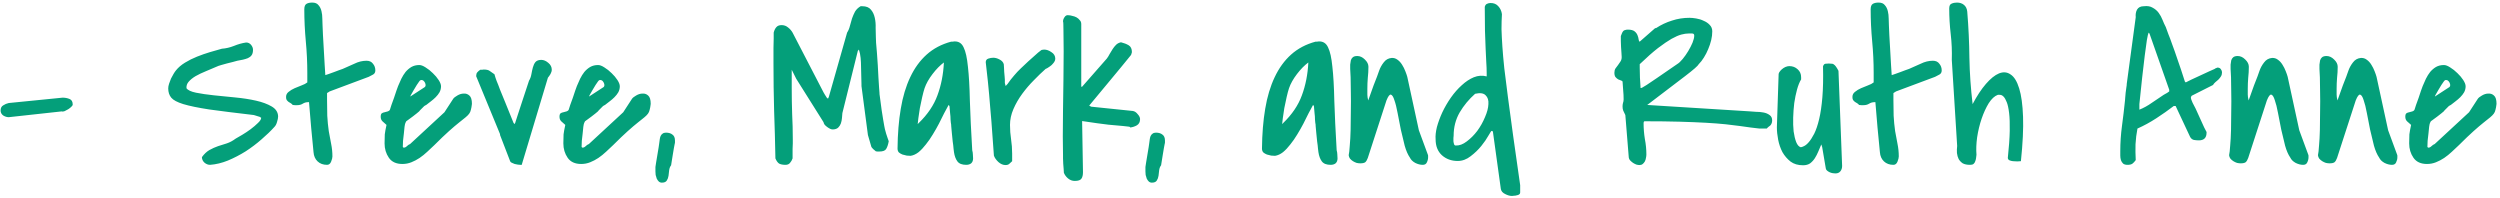 <?xml version="1.0" encoding="UTF-8"?>
<svg xmlns="http://www.w3.org/2000/svg" width="455" height="36" viewBox="0 0 455 36" fill="none">
  <path d="M0.109 20.117C0.109 19.674 0.266 19.362 0.578 19.18C0.891 18.971 1.229 18.828 1.594 18.75L11.398 17.773C11.841 17.773 12.258 17.852 12.648 18.008C13.039 18.164 13.234 18.503 13.234 19.023C13.234 19.154 13.143 19.297 12.961 19.453C12.805 19.609 12.622 19.753 12.414 19.883C12.206 20.013 11.984 20.13 11.75 20.234C11.516 20.312 11.346 20.326 11.242 20.273L1.594 21.328C1.255 21.328 0.917 21.224 0.578 21.016C0.266 20.781 0.109 20.482 0.109 20.117ZM36.75 28.594C37.167 28.021 37.622 27.591 38.117 27.305C38.638 27.018 39.159 26.784 39.68 26.602C40.227 26.419 40.76 26.25 41.281 26.094C41.828 25.912 42.362 25.625 42.883 25.234C43.169 25.078 43.573 24.844 44.094 24.531C44.615 24.219 45.122 23.88 45.617 23.516C46.138 23.125 46.581 22.747 46.945 22.383C47.336 22.018 47.531 21.706 47.531 21.445C47.531 21.419 47.518 21.406 47.492 21.406C47.44 21.406 47.414 21.393 47.414 21.367L47.336 21.289C47.206 21.237 46.997 21.172 46.711 21.094C46.425 21.016 46.255 20.963 46.203 20.938C42.844 20.547 40.135 20.208 38.078 19.922C36.047 19.609 34.471 19.284 33.352 18.945C32.258 18.607 31.529 18.216 31.164 17.773C30.799 17.331 30.617 16.771 30.617 16.094C30.617 15.833 30.669 15.547 30.773 15.234C30.878 14.922 30.995 14.609 31.125 14.297C31.281 13.984 31.438 13.698 31.594 13.438C31.75 13.177 31.893 12.969 32.023 12.812C32.44 12.292 32.987 11.823 33.664 11.406C34.341 10.99 35.07 10.625 35.852 10.312C36.633 10 37.414 9.727 38.195 9.492C39.003 9.258 39.732 9.049 40.383 8.867C41.112 8.815 41.841 8.646 42.57 8.359C43.325 8.047 44.068 7.839 44.797 7.734C45.161 7.734 45.461 7.878 45.695 8.164C45.93 8.451 46.047 8.75 46.047 9.062C46.047 9.505 45.956 9.844 45.773 10.078C45.617 10.287 45.396 10.456 45.109 10.586C44.849 10.69 44.55 10.781 44.211 10.859C43.872 10.912 43.534 10.977 43.195 11.055C42.987 11.107 42.7 11.185 42.336 11.289C41.971 11.367 41.607 11.458 41.242 11.562C40.878 11.667 40.552 11.758 40.266 11.836C39.979 11.914 39.81 11.966 39.758 11.992C38.95 12.331 38.182 12.656 37.453 12.969C36.75 13.255 36.125 13.555 35.578 13.867C35.057 14.18 34.641 14.518 34.328 14.883C34.042 15.221 33.911 15.599 33.938 16.016V16.055C34.198 16.419 34.784 16.693 35.695 16.875C36.607 17.057 37.675 17.213 38.898 17.344C40.148 17.474 41.45 17.604 42.805 17.734C44.185 17.865 45.448 18.06 46.594 18.32C47.74 18.581 48.69 18.932 49.445 19.375C50.2 19.818 50.591 20.417 50.617 21.172C50.617 21.458 50.552 21.797 50.422 22.188C50.318 22.578 50.161 22.878 49.953 23.086C49.302 23.815 48.521 24.57 47.609 25.352C46.724 26.133 45.76 26.862 44.719 27.539C43.677 28.19 42.596 28.75 41.477 29.219C40.383 29.662 39.302 29.922 38.234 30C37.87 30 37.531 29.87 37.219 29.609C36.906 29.323 36.75 28.984 36.75 28.594ZM56.086 18.594C55.721 18.594 55.396 18.685 55.109 18.867C54.823 19.049 54.484 19.141 54.094 19.141C54.042 19.141 53.898 19.141 53.664 19.141C53.456 19.115 53.325 19.102 53.273 19.102C53.169 18.971 53.052 18.867 52.922 18.789C52.792 18.711 52.661 18.633 52.531 18.555C52.401 18.451 52.284 18.333 52.18 18.203C52.102 18.073 52.062 17.891 52.062 17.656C52.062 17.266 52.219 16.953 52.531 16.719C52.844 16.458 53.208 16.237 53.625 16.055C54.042 15.872 54.458 15.703 54.875 15.547C55.318 15.391 55.669 15.208 55.93 15V13.281C55.93 11.354 55.839 9.427 55.656 7.5C55.474 5.547 55.383 3.62 55.383 1.719C55.383 1.198 55.513 0.859 55.773 0.703C56.034 0.547 56.385 0.469 56.828 0.469C57.349 0.469 57.727 0.625 57.961 0.938C58.221 1.224 58.404 1.589 58.508 2.031C58.612 2.448 58.664 2.904 58.664 3.398C58.664 3.867 58.677 4.271 58.703 4.609C58.703 4.948 58.729 5.547 58.781 6.406C58.833 7.266 58.885 8.177 58.938 9.141C58.99 10.104 59.042 11.016 59.094 11.875C59.146 12.734 59.185 13.333 59.211 13.672C59.315 13.646 59.51 13.581 59.797 13.477C60.109 13.346 60.435 13.229 60.773 13.125C61.112 12.995 61.425 12.878 61.711 12.773C62.023 12.669 62.245 12.591 62.375 12.539C63.052 12.253 63.755 11.94 64.484 11.602C65.213 11.237 65.956 11.055 66.711 11.055C67.232 11.055 67.622 11.237 67.883 11.602C68.169 11.94 68.312 12.344 68.312 12.812C68.312 13.151 68.182 13.398 67.922 13.555C67.662 13.711 67.388 13.854 67.102 13.984L59.992 16.641C59.914 16.693 59.836 16.745 59.758 16.797C59.68 16.823 59.602 16.875 59.523 16.953V18.203C59.523 19.115 59.536 20.065 59.562 21.055C59.615 22.018 59.706 22.956 59.836 23.867C59.966 24.648 60.109 25.417 60.266 26.172C60.422 26.927 60.5 27.695 60.5 28.477C60.5 28.711 60.422 29.023 60.266 29.414C60.109 29.805 59.862 30 59.523 30C58.82 30 58.247 29.792 57.805 29.375C57.362 28.958 57.115 28.398 57.062 27.695C56.932 26.341 56.789 24.857 56.633 23.242C56.503 21.628 56.372 20.078 56.242 18.594H56.086ZM85.891 18.906C85.838 19.375 85.773 19.74 85.695 20C85.643 20.26 85.539 20.495 85.383 20.703C85.227 20.912 85.005 21.133 84.719 21.367C84.432 21.576 84.042 21.888 83.547 22.305C83.052 22.695 82.44 23.216 81.711 23.867C80.982 24.518 80.096 25.365 79.055 26.406C78.638 26.797 78.208 27.201 77.766 27.617C77.323 28.034 76.854 28.412 76.359 28.75C75.891 29.062 75.396 29.323 74.875 29.531C74.354 29.74 73.807 29.844 73.234 29.844C72.115 29.844 71.294 29.466 70.773 28.711C70.253 27.956 69.992 27.083 69.992 26.094C69.992 25.443 70.005 24.896 70.031 24.453C70.083 24.01 70.188 23.438 70.344 22.734C70.057 22.474 69.81 22.253 69.602 22.07C69.393 21.862 69.289 21.588 69.289 21.25C69.289 20.938 69.354 20.729 69.484 20.625C69.641 20.521 69.81 20.456 69.992 20.43C70.201 20.378 70.396 20.326 70.578 20.273C70.76 20.221 70.891 20.117 70.969 19.961C71.021 19.805 71.112 19.518 71.242 19.102C71.398 18.685 71.555 18.255 71.711 17.812C71.867 17.344 72.01 16.914 72.141 16.523C72.297 16.107 72.401 15.82 72.453 15.664C72.635 15.221 72.831 14.779 73.039 14.336C73.273 13.867 73.534 13.45 73.82 13.086C74.133 12.721 74.484 12.422 74.875 12.188C75.292 11.953 75.773 11.836 76.32 11.836C76.633 11.836 77.01 11.979 77.453 12.266C77.922 12.552 78.365 12.904 78.781 13.32C79.198 13.711 79.549 14.128 79.836 14.57C80.122 15.013 80.266 15.391 80.266 15.703C80.266 16.094 80.174 16.458 79.992 16.797C79.81 17.109 79.576 17.409 79.289 17.695C79.029 17.956 78.742 18.203 78.43 18.438C78.117 18.672 77.831 18.893 77.57 19.102C77.544 19.102 77.492 19.128 77.414 19.18C77.336 19.232 77.271 19.271 77.219 19.297C77.193 19.323 77.128 19.388 77.023 19.492C76.945 19.57 76.854 19.662 76.75 19.766C76.646 19.87 76.542 19.974 76.438 20.078C76.359 20.182 76.307 20.247 76.281 20.273C76.203 20.352 76.047 20.482 75.812 20.664C75.604 20.82 75.37 21.003 75.109 21.211C74.849 21.393 74.602 21.576 74.367 21.758C74.159 21.914 74.016 22.018 73.938 22.07L73.781 22.383C73.729 22.487 73.677 22.721 73.625 23.086C73.599 23.424 73.56 23.815 73.508 24.258C73.456 24.701 73.404 25.156 73.352 25.625C73.326 26.068 73.312 26.432 73.312 26.719C73.312 26.745 73.326 26.771 73.352 26.797C73.404 26.849 73.443 26.875 73.469 26.875C73.677 26.875 73.872 26.784 74.055 26.602C74.237 26.419 74.432 26.289 74.641 26.211L80.891 20.43L82.492 17.969C82.622 17.787 82.87 17.591 83.234 17.383C83.625 17.148 84.016 17.031 84.406 17.031C84.797 17.005 85.135 17.122 85.422 17.383C85.734 17.643 85.891 18.151 85.891 18.906ZM77.297 15.859C77.427 15.755 77.479 15.599 77.453 15.391C77.427 15.182 77.349 15 77.219 14.844C77.115 14.688 76.971 14.596 76.789 14.57C76.607 14.518 76.438 14.609 76.281 14.844C76.203 14.948 76.06 15.156 75.852 15.469C75.669 15.781 75.474 16.107 75.266 16.445C75.083 16.758 74.927 17.031 74.797 17.266C74.667 17.5 74.641 17.591 74.719 17.539L77.297 15.859ZM91.008 24.414L86.711 13.984C86.685 13.958 86.672 13.932 86.672 13.906V13.75C86.672 13.516 86.737 13.32 86.867 13.164C87.023 12.982 87.206 12.825 87.414 12.695C87.466 12.695 87.57 12.695 87.727 12.695C87.883 12.669 87.987 12.656 88.039 12.656C88.534 12.656 88.885 12.734 89.094 12.891C89.328 13.047 89.628 13.255 89.992 13.516C90.096 13.906 90.227 14.31 90.383 14.727C90.565 15.143 90.773 15.677 91.008 16.328C91.268 16.953 91.594 17.747 91.984 18.711C92.375 19.674 92.87 20.898 93.469 22.383L93.664 22.578C93.742 22.448 93.807 22.279 93.859 22.07C93.938 21.862 94.055 21.497 94.211 20.977C94.393 20.456 94.641 19.701 94.953 18.711C95.266 17.721 95.708 16.38 96.281 14.688C96.49 14.349 96.633 13.958 96.711 13.516C96.789 13.073 96.88 12.656 96.984 12.266C97.088 11.875 97.245 11.55 97.453 11.289C97.688 11.029 98.039 10.898 98.508 10.898C98.951 10.898 99.38 11.081 99.797 11.445C100.214 11.784 100.422 12.2 100.422 12.695C100.422 12.93 100.344 13.19 100.188 13.477C100.031 13.737 99.875 13.958 99.719 14.141L94.953 30H94.719C94.615 30 94.458 29.987 94.25 29.961C94.068 29.935 93.872 29.896 93.664 29.844C93.456 29.766 93.273 29.688 93.117 29.609C92.961 29.531 92.87 29.44 92.844 29.336L91.008 24.57V24.414ZM118.43 18.906C118.378 19.375 118.312 19.74 118.234 20C118.182 20.26 118.078 20.495 117.922 20.703C117.766 20.912 117.544 21.133 117.258 21.367C116.971 21.576 116.581 21.888 116.086 22.305C115.591 22.695 114.979 23.216 114.25 23.867C113.521 24.518 112.635 25.365 111.594 26.406C111.177 26.797 110.747 27.201 110.305 27.617C109.862 28.034 109.393 28.412 108.898 28.75C108.43 29.062 107.935 29.323 107.414 29.531C106.893 29.74 106.346 29.844 105.773 29.844C104.654 29.844 103.833 29.466 103.312 28.711C102.792 27.956 102.531 27.083 102.531 26.094C102.531 25.443 102.544 24.896 102.57 24.453C102.622 24.01 102.727 23.438 102.883 22.734C102.596 22.474 102.349 22.253 102.141 22.07C101.932 21.862 101.828 21.588 101.828 21.25C101.828 20.938 101.893 20.729 102.023 20.625C102.18 20.521 102.349 20.456 102.531 20.43C102.74 20.378 102.935 20.326 103.117 20.273C103.299 20.221 103.43 20.117 103.508 19.961C103.56 19.805 103.651 19.518 103.781 19.102C103.938 18.685 104.094 18.255 104.25 17.812C104.406 17.344 104.549 16.914 104.68 16.523C104.836 16.107 104.94 15.82 104.992 15.664C105.174 15.221 105.37 14.779 105.578 14.336C105.812 13.867 106.073 13.45 106.359 13.086C106.672 12.721 107.023 12.422 107.414 12.188C107.831 11.953 108.312 11.836 108.859 11.836C109.172 11.836 109.549 11.979 109.992 12.266C110.461 12.552 110.904 12.904 111.32 13.32C111.737 13.711 112.089 14.128 112.375 14.57C112.661 15.013 112.805 15.391 112.805 15.703C112.805 16.094 112.714 16.458 112.531 16.797C112.349 17.109 112.115 17.409 111.828 17.695C111.568 17.956 111.281 18.203 110.969 18.438C110.656 18.672 110.37 18.893 110.109 19.102C110.083 19.102 110.031 19.128 109.953 19.18C109.875 19.232 109.81 19.271 109.758 19.297C109.732 19.323 109.667 19.388 109.562 19.492C109.484 19.57 109.393 19.662 109.289 19.766C109.185 19.87 109.081 19.974 108.977 20.078C108.898 20.182 108.846 20.247 108.82 20.273C108.742 20.352 108.586 20.482 108.352 20.664C108.143 20.82 107.909 21.003 107.648 21.211C107.388 21.393 107.141 21.576 106.906 21.758C106.698 21.914 106.555 22.018 106.477 22.07L106.32 22.383C106.268 22.487 106.216 22.721 106.164 23.086C106.138 23.424 106.099 23.815 106.047 24.258C105.995 24.701 105.943 25.156 105.891 25.625C105.865 26.068 105.852 26.432 105.852 26.719C105.852 26.745 105.865 26.771 105.891 26.797C105.943 26.849 105.982 26.875 106.008 26.875C106.216 26.875 106.411 26.784 106.594 26.602C106.776 26.419 106.971 26.289 107.18 26.211L113.43 20.43L115.031 17.969C115.161 17.787 115.409 17.591 115.773 17.383C116.164 17.148 116.555 17.031 116.945 17.031C117.336 17.005 117.674 17.122 117.961 17.383C118.273 17.643 118.43 18.151 118.43 18.906ZM109.836 15.859C109.966 15.755 110.018 15.599 109.992 15.391C109.966 15.182 109.888 15 109.758 14.844C109.654 14.688 109.51 14.596 109.328 14.57C109.146 14.518 108.977 14.609 108.82 14.844C108.742 14.948 108.599 15.156 108.391 15.469C108.208 15.781 108.013 16.107 107.805 16.445C107.622 16.758 107.466 17.031 107.336 17.266C107.206 17.5 107.18 17.591 107.258 17.539L109.836 15.859ZM119.289 30.391C119.315 30.287 119.354 30.026 119.406 29.609C119.484 29.167 119.562 28.698 119.641 28.203C119.719 27.682 119.797 27.213 119.875 26.797C119.953 26.354 119.992 26.081 119.992 25.977C120.018 25.794 120.044 25.599 120.07 25.391C120.096 25.156 120.148 24.948 120.227 24.766C120.305 24.583 120.422 24.44 120.578 24.336C120.734 24.206 120.943 24.141 121.203 24.141C121.698 24.141 122.089 24.258 122.375 24.492C122.688 24.701 122.844 25.065 122.844 25.586C122.844 25.664 122.844 25.768 122.844 25.898C122.844 26.029 122.831 26.107 122.805 26.133C122.779 26.289 122.727 26.562 122.648 26.953C122.596 27.318 122.531 27.708 122.453 28.125C122.375 28.542 122.31 28.945 122.258 29.336C122.206 29.701 122.167 29.948 122.141 30.078C121.958 30.312 121.841 30.612 121.789 30.977C121.763 31.341 121.724 31.68 121.672 31.992C121.62 32.331 121.516 32.617 121.359 32.852C121.203 33.112 120.904 33.242 120.461 33.242C120.227 33.242 120.031 33.164 119.875 33.008C119.745 32.878 119.628 32.708 119.523 32.5C119.445 32.292 119.38 32.07 119.328 31.836C119.302 31.602 119.289 31.393 119.289 31.211V30.391ZM141.125 28.828C141.073 25.938 140.995 23.06 140.891 20.195C140.812 17.305 140.773 14.414 140.773 11.523C140.773 11.315 140.773 10.95 140.773 10.43C140.773 9.883 140.773 9.31 140.773 8.711C140.799 8.112 140.812 7.552 140.812 7.031C140.812 6.51 140.812 6.146 140.812 5.938C140.917 5.521 141.073 5.195 141.281 4.961C141.49 4.701 141.815 4.57 142.258 4.57C142.701 4.57 143.091 4.714 143.43 5C143.768 5.26 144.042 5.573 144.25 5.938L149.875 16.797C149.901 16.849 149.992 17.005 150.148 17.266C150.305 17.526 150.422 17.708 150.5 17.812C150.526 17.838 150.565 17.865 150.617 17.891C150.669 17.917 150.695 17.943 150.695 17.969L150.852 17.617L154.172 5.938C154.406 5.573 154.576 5.169 154.68 4.727C154.81 4.258 154.94 3.802 155.07 3.359C155.227 2.917 155.409 2.5 155.617 2.109C155.852 1.719 156.19 1.393 156.633 1.133H156.945C157.648 1.133 158.169 1.341 158.508 1.758C158.846 2.148 159.081 2.643 159.211 3.242C159.341 3.815 159.393 4.427 159.367 5.078C159.367 5.703 159.38 6.25 159.406 6.719C159.406 6.901 159.419 7.253 159.445 7.773C159.497 8.294 159.549 8.906 159.602 9.609C159.654 10.312 159.706 11.068 159.758 11.875C159.81 12.656 159.849 13.398 159.875 14.102C159.927 14.805 159.966 15.417 159.992 15.938C160.044 16.458 160.07 16.797 160.07 16.953V17.109C160.096 17.344 160.148 17.734 160.227 18.281C160.305 18.828 160.383 19.414 160.461 20.039C160.565 20.638 160.656 21.211 160.734 21.758C160.812 22.305 160.878 22.682 160.93 22.891C160.956 23.021 160.995 23.216 161.047 23.477C161.125 23.737 161.203 24.023 161.281 24.336C161.385 24.622 161.477 24.896 161.555 25.156C161.633 25.417 161.698 25.599 161.75 25.703C161.646 26.302 161.49 26.771 161.281 27.109C161.099 27.422 160.682 27.578 160.031 27.578C159.953 27.578 159.836 27.578 159.68 27.578C159.523 27.552 159.432 27.539 159.406 27.539C159.328 27.487 159.172 27.357 158.938 27.148C158.729 26.94 158.612 26.797 158.586 26.719L157.961 24.57L156.789 15.664V15.312C156.763 14.844 156.75 14.349 156.75 13.828C156.75 13.281 156.737 12.734 156.711 12.188C156.711 11.641 156.685 11.094 156.633 10.547C156.581 10 156.477 9.492 156.32 9.023L156.125 9.258L153.312 20.586C153.286 20.872 153.26 21.185 153.234 21.523C153.208 21.836 153.143 22.148 153.039 22.461C152.935 22.747 152.779 22.995 152.57 23.203C152.362 23.412 152.062 23.529 151.672 23.555C151.516 23.581 151.346 23.555 151.164 23.477C150.982 23.398 150.799 23.294 150.617 23.164C150.435 23.034 150.266 22.891 150.109 22.734C149.979 22.552 149.901 22.383 149.875 22.227L144.914 14.336L144.094 12.695V16.055C144.094 17.643 144.12 19.206 144.172 20.742C144.25 22.253 144.289 23.802 144.289 25.391C144.289 25.521 144.289 25.755 144.289 26.094C144.289 26.406 144.276 26.745 144.25 27.109C144.25 27.474 144.25 27.826 144.25 28.164C144.25 28.477 144.25 28.698 144.25 28.828C144.146 29.141 143.99 29.414 143.781 29.648C143.599 29.883 143.326 30 142.961 30C142.466 30 142.076 29.922 141.789 29.766C141.529 29.583 141.307 29.271 141.125 28.828ZM172.648 19.102C172.414 19.518 172.141 20.026 171.828 20.625C171.542 21.198 171.229 21.823 170.891 22.5C170.552 23.151 170.174 23.815 169.758 24.492C169.367 25.143 168.951 25.742 168.508 26.289C168.091 26.836 167.648 27.305 167.18 27.695C166.711 28.06 166.229 28.281 165.734 28.359C165.526 28.359 165.292 28.346 165.031 28.32C164.771 28.268 164.51 28.203 164.25 28.125C163.99 28.021 163.768 27.891 163.586 27.734C163.43 27.552 163.352 27.318 163.352 27.031C163.378 24.375 163.573 21.966 163.938 19.805C164.302 17.617 164.875 15.703 165.656 14.062C166.438 12.396 167.44 11.016 168.664 9.922C169.888 8.828 171.372 8.047 173.117 7.578C173.169 7.578 173.26 7.578 173.391 7.578C173.547 7.552 173.651 7.539 173.703 7.539C174.484 7.513 175.044 7.878 175.383 8.633C175.747 9.362 176.008 10.534 176.164 12.148C176.346 13.737 176.464 15.794 176.516 18.32C176.594 20.82 176.737 23.828 176.945 27.344C177.023 27.63 177.062 27.878 177.062 28.086C177.089 28.294 177.102 28.542 177.102 28.828C177.102 29.219 176.984 29.518 176.75 29.727C176.516 29.909 176.216 30 175.852 30C175.096 30 174.562 29.792 174.25 29.375C173.938 28.958 173.729 28.398 173.625 27.695C173.625 27.669 173.599 27.461 173.547 27.07C173.521 26.68 173.469 26.237 173.391 25.742C173.339 25.221 173.286 24.701 173.234 24.18C173.182 23.659 173.143 23.229 173.117 22.891V22.734C173.065 22.474 173.026 22.148 173 21.758C173 21.367 172.974 20.99 172.922 20.625C172.87 20.182 172.831 19.74 172.805 19.297L172.648 19.102ZM171.789 11.367C171.086 11.888 170.396 12.591 169.719 13.477C169.042 14.362 168.56 15.221 168.273 16.055C168.143 16.445 168 16.979 167.844 17.656C167.688 18.333 167.544 19.01 167.414 19.688C167.31 20.338 167.219 20.951 167.141 21.523C167.062 22.07 167.023 22.422 167.023 22.578C167.049 22.578 167.076 22.552 167.102 22.5C167.154 22.448 167.193 22.409 167.219 22.383C168.833 20.82 169.966 19.141 170.617 17.344C171.294 15.521 171.685 13.529 171.789 11.367ZM180.891 28.32C180.839 27.383 180.747 26.133 180.617 24.57C180.513 22.982 180.383 21.341 180.227 19.648C180.096 17.956 179.953 16.354 179.797 14.844C179.641 13.333 179.51 12.162 179.406 11.328C179.406 10.99 179.562 10.768 179.875 10.664C180.188 10.56 180.487 10.508 180.773 10.508C181.138 10.508 181.516 10.612 181.906 10.82C182.323 11.029 182.583 11.315 182.688 11.68C182.688 11.784 182.701 11.979 182.727 12.266C182.753 12.526 182.766 12.8 182.766 13.086C182.792 13.372 182.818 13.659 182.844 13.945C182.87 14.206 182.883 14.388 182.883 14.492C182.883 14.648 182.883 14.766 182.883 14.844C182.883 14.922 182.883 15 182.883 15.078C182.883 15.13 182.896 15.195 182.922 15.273C182.948 15.352 182.987 15.482 183.039 15.664C183.091 15.612 183.143 15.547 183.195 15.469C183.273 15.391 183.326 15.338 183.352 15.312C183.768 14.713 184.172 14.193 184.562 13.75C184.953 13.281 185.357 12.852 185.773 12.461C186.19 12.044 186.646 11.615 187.141 11.172C187.661 10.703 188.26 10.169 188.938 9.57C189.094 9.44 189.211 9.349 189.289 9.297C189.367 9.219 189.432 9.167 189.484 9.141C189.562 9.089 189.641 9.062 189.719 9.062C189.797 9.036 189.901 9.023 190.031 9.023C190.474 9.023 190.917 9.18 191.359 9.492C191.828 9.779 192.062 10.182 192.062 10.703C192.062 10.885 191.997 11.081 191.867 11.289C191.737 11.471 191.581 11.654 191.398 11.836C191.216 11.992 191.021 12.135 190.812 12.266C190.63 12.396 190.461 12.487 190.305 12.539C189.628 13.138 188.911 13.828 188.156 14.609C187.401 15.365 186.698 16.185 186.047 17.07C185.396 17.956 184.862 18.88 184.445 19.844C184.029 20.807 183.82 21.771 183.82 22.734C183.82 23.62 183.885 24.492 184.016 25.352C184.146 26.211 184.211 27.083 184.211 27.969V29.336C184.003 29.544 183.82 29.713 183.664 29.844C183.508 29.974 183.286 30.039 183 30.039C182.557 30.039 182.128 29.857 181.711 29.492C181.294 29.102 181.021 28.711 180.891 28.32ZM193.625 31.445C193.625 31.315 193.612 31.094 193.586 30.781C193.56 30.469 193.534 30.143 193.508 29.805C193.508 29.44 193.495 29.115 193.469 28.828C193.469 28.516 193.469 28.294 193.469 28.164C193.443 27.435 193.43 26.328 193.43 24.844C193.456 23.359 193.469 21.732 193.469 19.961C193.495 18.164 193.521 16.328 193.547 14.453C193.573 12.578 193.586 10.872 193.586 9.336C193.586 7.773 193.573 6.484 193.547 5.469C193.547 4.453 193.521 3.932 193.469 3.906C193.469 3.646 193.56 3.385 193.742 3.125C193.924 2.839 194.159 2.721 194.445 2.773C194.654 2.773 194.888 2.812 195.148 2.891C195.435 2.943 195.695 3.034 195.93 3.164C196.164 3.294 196.359 3.464 196.516 3.672C196.698 3.854 196.789 4.089 196.789 4.375V15.781H196.945L201.438 10.664C201.62 10.43 201.789 10.156 201.945 9.844C202.128 9.531 202.31 9.232 202.492 8.945C202.674 8.659 202.883 8.398 203.117 8.164C203.352 7.93 203.651 7.773 204.016 7.695C204.562 7.826 205.031 8.008 205.422 8.242C205.812 8.477 206.008 8.893 206.008 9.492C206.008 9.544 205.982 9.635 205.93 9.766C205.904 9.87 205.878 9.948 205.852 10C205.773 10.104 205.604 10.312 205.344 10.625C205.109 10.912 204.706 11.406 204.133 12.109C203.586 12.787 202.831 13.698 201.867 14.844C200.93 15.963 199.719 17.422 198.234 19.219L198.586 19.414L206.164 20.195C206.503 20.247 206.802 20.443 207.062 20.781C207.349 21.094 207.492 21.393 207.492 21.68C207.492 22.201 207.297 22.578 206.906 22.812C206.542 23.021 206.138 23.151 205.695 23.203C205.669 23.099 205.578 23.047 205.422 23.047C205.292 23.021 204.94 22.982 204.367 22.93C203.794 22.878 202.922 22.799 201.75 22.695C200.604 22.565 199.003 22.344 196.945 22.031L197.102 31.328C197.102 31.849 197.01 32.24 196.828 32.5C196.646 32.786 196.242 32.93 195.617 32.93C195.148 32.93 194.732 32.773 194.367 32.461C194.029 32.175 193.781 31.836 193.625 31.445ZM208.469 30.391C208.495 30.287 208.534 30.026 208.586 29.609C208.664 29.167 208.742 28.698 208.82 28.203C208.898 27.682 208.977 27.213 209.055 26.797C209.133 26.354 209.172 26.081 209.172 25.977C209.198 25.794 209.224 25.599 209.25 25.391C209.276 25.156 209.328 24.948 209.406 24.766C209.484 24.583 209.602 24.44 209.758 24.336C209.914 24.206 210.122 24.141 210.383 24.141C210.878 24.141 211.268 24.258 211.555 24.492C211.867 24.701 212.023 25.065 212.023 25.586C212.023 25.664 212.023 25.768 212.023 25.898C212.023 26.029 212.01 26.107 211.984 26.133C211.958 26.289 211.906 26.562 211.828 26.953C211.776 27.318 211.711 27.708 211.633 28.125C211.555 28.542 211.49 28.945 211.438 29.336C211.385 29.701 211.346 29.948 211.32 30.078C211.138 30.312 211.021 30.612 210.969 30.977C210.943 31.341 210.904 31.68 210.852 31.992C210.799 32.331 210.695 32.617 210.539 32.852C210.383 33.112 210.083 33.242 209.641 33.242C209.406 33.242 209.211 33.164 209.055 33.008C208.924 32.878 208.807 32.708 208.703 32.5C208.625 32.292 208.56 32.07 208.508 31.836C208.482 31.602 208.469 31.393 208.469 31.211V30.391ZM238.977 19.102C238.742 19.518 238.469 20.026 238.156 20.625C237.87 21.198 237.557 21.823 237.219 22.5C236.88 23.151 236.503 23.815 236.086 24.492C235.695 25.143 235.279 25.742 234.836 26.289C234.419 26.836 233.977 27.305 233.508 27.695C233.039 28.06 232.557 28.281 232.062 28.359C231.854 28.359 231.62 28.346 231.359 28.32C231.099 28.268 230.839 28.203 230.578 28.125C230.318 28.021 230.096 27.891 229.914 27.734C229.758 27.552 229.68 27.318 229.68 27.031C229.706 24.375 229.901 21.966 230.266 19.805C230.63 17.617 231.203 15.703 231.984 14.062C232.766 12.396 233.768 11.016 234.992 9.922C236.216 8.828 237.701 8.047 239.445 7.578C239.497 7.578 239.589 7.578 239.719 7.578C239.875 7.552 239.979 7.539 240.031 7.539C240.812 7.513 241.372 7.878 241.711 8.633C242.076 9.362 242.336 10.534 242.492 12.148C242.674 13.737 242.792 15.794 242.844 18.32C242.922 20.82 243.065 23.828 243.273 27.344C243.352 27.63 243.391 27.878 243.391 28.086C243.417 28.294 243.43 28.542 243.43 28.828C243.43 29.219 243.312 29.518 243.078 29.727C242.844 29.909 242.544 30 242.18 30C241.424 30 240.891 29.792 240.578 29.375C240.266 28.958 240.057 28.398 239.953 27.695C239.953 27.669 239.927 27.461 239.875 27.07C239.849 26.68 239.797 26.237 239.719 25.742C239.667 25.221 239.615 24.701 239.562 24.18C239.51 23.659 239.471 23.229 239.445 22.891V22.734C239.393 22.474 239.354 22.148 239.328 21.758C239.328 21.367 239.302 20.99 239.25 20.625C239.198 20.182 239.159 19.74 239.133 19.297L238.977 19.102ZM238.117 11.367C237.414 11.888 236.724 12.591 236.047 13.477C235.37 14.362 234.888 15.221 234.602 16.055C234.471 16.445 234.328 16.979 234.172 17.656C234.016 18.333 233.872 19.01 233.742 19.688C233.638 20.338 233.547 20.951 233.469 21.523C233.391 22.07 233.352 22.422 233.352 22.578C233.378 22.578 233.404 22.552 233.43 22.5C233.482 22.448 233.521 22.409 233.547 22.383C235.161 20.82 236.294 19.141 236.945 17.344C237.622 15.521 238.013 13.529 238.117 11.367ZM256.594 28.672C256.229 28.151 255.917 27.435 255.656 26.523C255.422 25.586 255.188 24.609 254.953 23.594C254.745 22.552 254.549 21.549 254.367 20.586C254.185 19.596 253.99 18.815 253.781 18.242C253.599 17.643 253.391 17.305 253.156 17.227C252.922 17.148 252.648 17.5 252.336 18.281L248.938 28.75C248.807 29.115 248.651 29.375 248.469 29.531C248.286 29.662 247.987 29.727 247.57 29.727C247.362 29.727 247.141 29.701 246.906 29.648C246.672 29.57 246.451 29.466 246.242 29.336C246.034 29.206 245.852 29.049 245.695 28.867C245.565 28.685 245.487 28.477 245.461 28.242C245.539 27.93 245.604 27.357 245.656 26.523C245.734 25.69 245.786 24.727 245.812 23.633C245.839 22.539 245.852 21.393 245.852 20.195C245.878 18.971 245.878 17.838 245.852 16.797C245.852 15.729 245.839 14.818 245.812 14.062C245.786 13.281 245.76 12.773 245.734 12.539C245.734 12.279 245.734 12.018 245.734 11.758C245.76 11.471 245.799 11.211 245.852 10.977C245.93 10.742 246.047 10.56 246.203 10.43C246.385 10.273 246.659 10.195 247.023 10.195C247.518 10.195 247.974 10.404 248.391 10.82C248.833 11.237 249.055 11.68 249.055 12.148C249.055 12.825 249.016 13.503 248.938 14.18C248.885 14.831 248.859 15.495 248.859 16.172C248.859 16.588 248.859 16.94 248.859 17.227C248.859 17.513 248.911 17.865 249.016 18.281C249.094 18.073 249.224 17.708 249.406 17.188C249.589 16.667 249.784 16.12 249.992 15.547C250.227 14.974 250.435 14.44 250.617 13.945C250.799 13.425 250.93 13.06 251.008 12.852C251.19 12.331 251.464 11.836 251.828 11.367C252.193 10.872 252.674 10.599 253.273 10.547C253.664 10.521 254.016 10.625 254.328 10.859C254.667 11.094 254.953 11.406 255.188 11.797C255.422 12.162 255.617 12.552 255.773 12.969C255.93 13.359 256.047 13.698 256.125 13.984L258.234 23.711L259.875 28.164C259.901 28.19 259.914 28.268 259.914 28.398C259.914 28.503 259.914 28.581 259.914 28.633C259.914 28.945 259.836 29.258 259.68 29.57C259.549 29.857 259.302 30 258.938 30C258.495 30 258.039 29.883 257.57 29.648C257.102 29.388 256.776 29.062 256.594 28.672ZM271.438 23.828C271.411 23.828 271.229 24.115 270.891 24.688C270.578 25.26 270.148 25.885 269.602 26.562C269.055 27.24 268.404 27.865 267.648 28.438C266.919 29.01 266.138 29.297 265.305 29.297C264.159 29.297 263.195 28.945 262.414 28.242C261.659 27.539 261.281 26.576 261.281 25.352C261.229 24.727 261.307 23.984 261.516 23.125C261.75 22.266 262.076 21.38 262.492 20.469C262.935 19.531 263.456 18.633 264.055 17.773C264.68 16.888 265.344 16.133 266.047 15.508C266.75 14.857 267.479 14.375 268.234 14.062C269.016 13.75 269.797 13.698 270.578 13.906V13.359C270.578 12.682 270.552 11.992 270.5 11.289C270.474 10.56 270.435 9.74 270.383 8.828C270.357 7.891 270.318 6.823 270.266 5.625C270.24 4.401 270.227 2.943 270.227 1.25C270.305 0.964 270.435 0.781 270.617 0.703C270.826 0.599 271.047 0.547 271.281 0.547C271.88 0.547 272.349 0.742 272.688 1.133C273.052 1.523 273.273 2.005 273.352 2.578C273.299 3.464 273.273 4.375 273.273 5.312C273.299 6.224 273.352 7.266 273.43 8.438C273.508 9.609 273.625 10.938 273.781 12.422C273.964 13.906 274.185 15.664 274.445 17.695C274.706 19.701 275.018 22.018 275.383 24.648C275.747 27.253 276.177 30.273 276.672 33.711V35.039C276.672 35.195 276.607 35.312 276.477 35.391C276.372 35.469 276.229 35.521 276.047 35.547C275.891 35.599 275.721 35.625 275.539 35.625C275.383 35.651 275.266 35.664 275.188 35.664C274.797 35.664 274.38 35.547 273.938 35.312C273.495 35.104 273.234 34.805 273.156 34.414L271.711 23.984C271.711 23.906 271.672 23.867 271.594 23.867C271.542 23.841 271.49 23.828 271.438 23.828ZM264.562 24.688C264.562 24.766 264.549 24.909 264.523 25.117C264.523 25.299 264.523 25.495 264.523 25.703C264.549 25.912 264.589 26.094 264.641 26.25C264.693 26.406 264.797 26.484 264.953 26.484C265.604 26.51 266.268 26.263 266.945 25.742C267.648 25.221 268.286 24.583 268.859 23.828C269.432 23.047 269.901 22.213 270.266 21.328C270.656 20.443 270.865 19.648 270.891 18.945C270.943 18.242 270.773 17.708 270.383 17.344C270.018 16.953 269.38 16.862 268.469 17.07C267.349 18.06 266.411 19.193 265.656 20.469C264.927 21.745 264.562 23.151 264.562 24.688ZM295.812 20.938C295.656 20.599 295.526 20.326 295.422 20.117C295.344 19.909 295.305 19.662 295.305 19.375C295.305 19.141 295.331 18.932 295.383 18.75C295.461 18.542 295.5 18.32 295.5 18.086C295.5 17.513 295.474 16.979 295.422 16.484C295.396 15.99 295.357 15.443 295.305 14.844C295.279 14.766 295.188 14.7 295.031 14.648C294.875 14.596 294.706 14.531 294.523 14.453C294.341 14.349 294.172 14.206 294.016 14.023C293.885 13.841 293.82 13.581 293.82 13.242C293.82 12.93 293.885 12.669 294.016 12.461C294.172 12.227 294.328 12.018 294.484 11.836C294.641 11.628 294.784 11.419 294.914 11.211C295.07 10.977 295.148 10.703 295.148 10.391C295.148 10.26 295.135 10.026 295.109 9.688C295.083 9.323 295.057 8.945 295.031 8.555C295.031 8.164 295.018 7.799 294.992 7.461C294.992 7.096 294.992 6.849 294.992 6.719V6.641V6.562C295.096 6.328 295.174 6.133 295.227 5.977C295.305 5.82 295.383 5.703 295.461 5.625C295.539 5.547 295.643 5.495 295.773 5.469C295.904 5.417 296.073 5.391 296.281 5.391C296.828 5.391 297.232 5.495 297.492 5.703C297.753 5.911 297.935 6.159 298.039 6.445C298.143 6.706 298.208 6.953 298.234 7.188C298.26 7.422 298.326 7.552 298.43 7.578L301.242 5.117H301.398C302.31 4.518 303.273 4.062 304.289 3.75C305.305 3.411 306.372 3.242 307.492 3.242C307.831 3.242 308.234 3.281 308.703 3.359C309.198 3.438 309.654 3.581 310.07 3.789C310.513 3.971 310.878 4.219 311.164 4.531C311.477 4.844 311.633 5.234 311.633 5.703C311.633 6.224 311.568 6.758 311.438 7.305C311.307 7.852 311.125 8.398 310.891 8.945C310.682 9.466 310.422 9.974 310.109 10.469C309.823 10.938 309.51 11.341 309.172 11.68C309.042 11.966 308.208 12.695 306.672 13.867C305.135 15.039 302.844 16.784 299.797 19.102L318.547 20.273C318.807 20.299 319.159 20.326 319.602 20.352C320.07 20.352 320.513 20.391 320.93 20.469C321.372 20.547 321.75 20.703 322.062 20.938C322.375 21.146 322.531 21.471 322.531 21.914C322.531 22.148 322.492 22.344 322.414 22.5C322.362 22.63 322.284 22.747 322.18 22.852C322.102 22.93 321.997 23.008 321.867 23.086C321.763 23.164 321.659 23.268 321.555 23.398H320.891H320.227C319.706 23.346 319.159 23.281 318.586 23.203C318.039 23.125 317.388 23.034 316.633 22.93C315.904 22.826 315.044 22.721 314.055 22.617C313.065 22.513 311.88 22.422 310.5 22.344C309.12 22.266 307.505 22.201 305.656 22.148C303.833 22.096 301.711 22.07 299.289 22.07C299.263 22.07 299.224 22.109 299.172 22.188C299.146 22.266 299.133 22.331 299.133 22.383C299.133 23.372 299.211 24.349 299.367 25.312C299.549 26.25 299.641 27.188 299.641 28.125C299.641 28.307 299.615 28.516 299.562 28.75C299.536 28.958 299.471 29.167 299.367 29.375C299.263 29.557 299.133 29.713 298.977 29.844C298.82 29.974 298.625 30.039 298.391 30.039C298.234 30.039 298.052 30.013 297.844 29.961C297.635 29.883 297.427 29.779 297.219 29.648C297.036 29.518 296.867 29.375 296.711 29.219C296.555 29.062 296.464 28.88 296.438 28.672L295.812 20.938ZM298.43 12.305C298.43 12.956 298.443 13.568 298.469 14.141C298.495 14.713 298.534 15.338 298.586 16.016H298.703C298.729 16.016 298.794 15.99 298.898 15.938C299.003 15.885 299.263 15.729 299.68 15.469C300.096 15.182 300.734 14.753 301.594 14.18C302.453 13.581 303.664 12.747 305.227 11.68C305.539 11.497 305.878 11.185 306.242 10.742C306.607 10.3 306.945 9.818 307.258 9.297C307.57 8.776 307.831 8.268 308.039 7.773C308.247 7.253 308.352 6.823 308.352 6.484C308.352 6.224 308.221 6.094 307.961 6.094C307.727 6.094 307.518 6.094 307.336 6.094C306.945 6.094 306.503 6.159 306.008 6.289C305.513 6.419 304.914 6.68 304.211 7.07C303.534 7.461 302.714 8.021 301.75 8.75C300.812 9.479 299.706 10.456 298.43 11.68V12.305ZM331.477 26.289C331.294 26.68 331.112 27.109 330.93 27.578C330.747 28.021 330.539 28.424 330.305 28.789C330.07 29.154 329.784 29.466 329.445 29.727C329.107 29.961 328.677 30.078 328.156 30.078C327.245 30.078 326.49 29.857 325.891 29.414C325.292 28.945 324.797 28.372 324.406 27.695C324.042 26.992 323.781 26.237 323.625 25.43C323.469 24.622 323.391 23.867 323.391 23.164L323.703 13.711C323.677 13.529 323.716 13.346 323.82 13.164C323.951 12.956 324.107 12.773 324.289 12.617C324.497 12.435 324.719 12.292 324.953 12.188C325.214 12.083 325.448 12.031 325.656 12.031C326.255 12.031 326.763 12.227 327.18 12.617C327.596 12.982 327.805 13.463 327.805 14.062V14.453C327.518 14.922 327.271 15.534 327.062 16.289C326.854 17.044 326.685 17.865 326.555 18.75C326.451 19.609 326.385 20.495 326.359 21.406C326.333 22.318 326.359 23.151 326.438 23.906C326.542 24.662 326.698 25.312 326.906 25.859C327.115 26.38 327.388 26.693 327.727 26.797C327.857 26.797 328.052 26.732 328.312 26.602C328.599 26.471 328.898 26.224 329.211 25.859C329.523 25.495 329.849 24.987 330.188 24.336C330.526 23.659 330.826 22.773 331.086 21.68C331.346 20.586 331.542 19.258 331.672 17.695C331.802 16.133 331.841 14.258 331.789 12.07C331.893 11.784 332.036 11.628 332.219 11.602C332.427 11.575 332.635 11.562 332.844 11.562C333.078 11.562 333.273 11.575 333.43 11.602C333.586 11.602 333.755 11.693 333.938 11.875C334.068 12.005 334.211 12.2 334.367 12.461C334.523 12.721 334.602 12.865 334.602 12.891L335.266 30.195C335.266 30.586 335.161 30.912 334.953 31.172C334.745 31.432 334.445 31.562 334.055 31.562C333.924 31.562 333.768 31.549 333.586 31.523C333.404 31.497 333.221 31.445 333.039 31.367C332.857 31.289 332.688 31.185 332.531 31.055C332.401 30.951 332.323 30.82 332.297 30.664L331.633 26.758L331.477 26.289ZM341.164 18.594C340.799 18.594 340.474 18.685 340.188 18.867C339.901 19.049 339.562 19.141 339.172 19.141C339.12 19.141 338.977 19.141 338.742 19.141C338.534 19.115 338.404 19.102 338.352 19.102C338.247 18.971 338.13 18.867 338 18.789C337.87 18.711 337.74 18.633 337.609 18.555C337.479 18.451 337.362 18.333 337.258 18.203C337.18 18.073 337.141 17.891 337.141 17.656C337.141 17.266 337.297 16.953 337.609 16.719C337.922 16.458 338.286 16.237 338.703 16.055C339.12 15.872 339.536 15.703 339.953 15.547C340.396 15.391 340.747 15.208 341.008 15V13.281C341.008 11.354 340.917 9.427 340.734 7.5C340.552 5.547 340.461 3.62 340.461 1.719C340.461 1.198 340.591 0.859 340.852 0.703C341.112 0.547 341.464 0.469 341.906 0.469C342.427 0.469 342.805 0.625 343.039 0.938C343.299 1.224 343.482 1.589 343.586 2.031C343.69 2.448 343.742 2.904 343.742 3.398C343.742 3.867 343.755 4.271 343.781 4.609C343.781 4.948 343.807 5.547 343.859 6.406C343.911 7.266 343.964 8.177 344.016 9.141C344.068 10.104 344.12 11.016 344.172 11.875C344.224 12.734 344.263 13.333 344.289 13.672C344.393 13.646 344.589 13.581 344.875 13.477C345.188 13.346 345.513 13.229 345.852 13.125C346.19 12.995 346.503 12.878 346.789 12.773C347.102 12.669 347.323 12.591 347.453 12.539C348.13 12.253 348.833 11.94 349.562 11.602C350.292 11.237 351.034 11.055 351.789 11.055C352.31 11.055 352.701 11.237 352.961 11.602C353.247 11.94 353.391 12.344 353.391 12.812C353.391 13.151 353.26 13.398 353 13.555C352.74 13.711 352.466 13.854 352.18 13.984L345.07 16.641C344.992 16.693 344.914 16.745 344.836 16.797C344.758 16.823 344.68 16.875 344.602 16.953V18.203C344.602 19.115 344.615 20.065 344.641 21.055C344.693 22.018 344.784 22.956 344.914 23.867C345.044 24.648 345.188 25.417 345.344 26.172C345.5 26.927 345.578 27.695 345.578 28.477C345.578 28.711 345.5 29.023 345.344 29.414C345.188 29.805 344.94 30 344.602 30C343.898 30 343.326 29.792 342.883 29.375C342.44 28.958 342.193 28.398 342.141 27.695C342.01 26.341 341.867 24.857 341.711 23.242C341.581 21.628 341.451 20.078 341.32 18.594H341.164ZM355.227 10.898C355.279 9.336 355.214 7.773 355.031 6.211C354.849 4.648 354.758 3.099 354.758 1.562C354.758 1.068 354.901 0.768 355.188 0.664C355.474 0.534 355.799 0.469 356.164 0.469C356.685 0.469 357.115 0.612 357.453 0.898C357.792 1.185 357.987 1.589 358.039 2.109C358.273 4.948 358.404 7.76 358.43 10.547C358.482 13.307 358.677 16.107 359.016 18.945C359.797 17.461 360.604 16.237 361.438 15.273C362.271 14.31 363.065 13.672 363.82 13.359C364.602 13.047 365.305 13.112 365.93 13.555C366.581 13.971 367.102 14.818 367.492 16.094C367.883 17.344 368.117 19.062 368.195 21.25C368.273 23.412 368.143 26.107 367.805 29.336C367.622 29.336 367.401 29.349 367.141 29.375C366.88 29.375 366.62 29.362 366.359 29.336C366.125 29.31 365.917 29.258 365.734 29.18C365.552 29.102 365.448 28.958 365.422 28.75C365.63 26.797 365.747 25.156 365.773 23.828C365.799 22.5 365.76 21.406 365.656 20.547C365.552 19.688 365.409 19.037 365.227 18.594C365.044 18.125 364.849 17.787 364.641 17.578C364.432 17.37 364.224 17.266 364.016 17.266C363.833 17.24 363.69 17.24 363.586 17.266C363.013 17.474 362.466 17.982 361.945 18.789C361.451 19.596 361.021 20.534 360.656 21.602C360.292 22.669 360.018 23.802 359.836 25C359.68 26.172 359.641 27.227 359.719 28.164C359.693 28.372 359.667 28.581 359.641 28.789C359.615 28.997 359.562 29.193 359.484 29.375C359.432 29.557 359.328 29.713 359.172 29.844C359.042 29.948 358.833 30 358.547 30C358 30 357.557 29.909 357.219 29.727C356.906 29.518 356.659 29.258 356.477 28.945C356.32 28.633 356.216 28.268 356.164 27.852C356.138 27.435 356.151 27.005 356.203 26.562L355.227 10.898ZM385.891 27.539C385.891 25.977 385.995 24.427 386.203 22.891C386.411 21.354 386.594 19.818 386.75 18.281C386.75 18.203 386.763 18.034 386.789 17.773C386.815 17.487 386.841 17.188 386.867 16.875C386.919 16.562 386.958 16.276 386.984 16.016C387.036 15.729 387.062 15.547 387.062 15.469V15.312L388.703 3.125C388.651 2.604 388.729 2.148 388.938 1.758C389.172 1.341 389.589 1.133 390.188 1.133C390.839 1.055 391.372 1.146 391.789 1.406C392.232 1.641 392.596 1.953 392.883 2.344C393.169 2.734 393.404 3.164 393.586 3.633C393.768 4.102 393.964 4.531 394.172 4.922C394.302 5.286 394.458 5.716 394.641 6.211C394.849 6.706 395.083 7.331 395.344 8.086C395.63 8.841 395.956 9.766 396.32 10.859C396.711 11.953 397.154 13.281 397.648 14.844L397.805 15C397.987 14.896 398.326 14.727 398.82 14.492C399.341 14.258 399.875 14.01 400.422 13.75C400.995 13.49 401.529 13.242 402.023 13.008C402.518 12.773 402.87 12.617 403.078 12.539C403.104 12.487 403.169 12.448 403.273 12.422C403.404 12.37 403.495 12.331 403.547 12.305H403.625C403.885 12.305 404.081 12.409 404.211 12.617C404.341 12.8 404.406 12.982 404.406 13.164C404.406 13.45 404.341 13.698 404.211 13.906C404.081 14.115 403.924 14.31 403.742 14.492C403.586 14.648 403.404 14.805 403.195 14.961C403.013 15.117 402.87 15.287 402.766 15.469L398.898 17.422C398.794 17.552 398.742 17.656 398.742 17.734C398.742 17.943 398.846 18.268 399.055 18.711C399.289 19.154 399.471 19.505 399.602 19.766C399.68 19.922 399.81 20.208 399.992 20.625C400.174 21.042 400.37 21.471 400.578 21.914C400.786 22.357 400.982 22.787 401.164 23.203C401.372 23.594 401.516 23.867 401.594 24.023V24.141C401.594 25.078 401.125 25.547 400.188 25.547C399.901 25.547 399.602 25.521 399.289 25.469C398.977 25.391 398.742 25.195 398.586 24.883L395.969 19.297H395.617C394.628 20.052 393.573 20.794 392.453 21.523C391.333 22.253 390.188 22.878 389.016 23.398C388.833 24.336 388.716 25.287 388.664 26.25C388.638 27.213 388.651 28.177 388.703 29.141C388.495 29.427 388.286 29.648 388.078 29.805C387.87 29.935 387.583 30 387.219 30C386.854 30 386.581 29.922 386.398 29.766C386.216 29.583 386.086 29.375 386.008 29.141C385.93 28.88 385.891 28.607 385.891 28.32C385.891 28.034 385.891 27.773 385.891 27.539ZM389.367 19.961C390.148 19.648 390.904 19.232 391.633 18.711C392.388 18.19 393.104 17.708 393.781 17.266C393.859 17.213 393.951 17.162 394.055 17.109C394.185 17.057 394.302 16.992 394.406 16.914C394.51 16.836 394.641 16.745 394.797 16.641V16.328L391.203 6.094L391.047 5.938C390.969 6.094 390.865 6.536 390.734 7.266C390.63 7.995 390.5 8.945 390.344 10.117C390.214 11.263 390.057 12.591 389.875 14.102C389.719 15.612 389.549 17.227 389.367 18.945V19.961ZM416.828 28.672C416.464 28.151 416.151 27.435 415.891 26.523C415.656 25.586 415.422 24.609 415.188 23.594C414.979 22.552 414.784 21.549 414.602 20.586C414.419 19.596 414.224 18.815 414.016 18.242C413.833 17.643 413.625 17.305 413.391 17.227C413.156 17.148 412.883 17.5 412.57 18.281L409.172 28.75C409.042 29.115 408.885 29.375 408.703 29.531C408.521 29.662 408.221 29.727 407.805 29.727C407.596 29.727 407.375 29.701 407.141 29.648C406.906 29.57 406.685 29.466 406.477 29.336C406.268 29.206 406.086 29.049 405.93 28.867C405.799 28.685 405.721 28.477 405.695 28.242C405.773 27.93 405.839 27.357 405.891 26.523C405.969 25.69 406.021 24.727 406.047 23.633C406.073 22.539 406.086 21.393 406.086 20.195C406.112 18.971 406.112 17.838 406.086 16.797C406.086 15.729 406.073 14.818 406.047 14.062C406.021 13.281 405.995 12.773 405.969 12.539C405.969 12.279 405.969 12.018 405.969 11.758C405.995 11.471 406.034 11.211 406.086 10.977C406.164 10.742 406.281 10.56 406.438 10.43C406.62 10.273 406.893 10.195 407.258 10.195C407.753 10.195 408.208 10.404 408.625 10.82C409.068 11.237 409.289 11.68 409.289 12.148C409.289 12.825 409.25 13.503 409.172 14.18C409.12 14.831 409.094 15.495 409.094 16.172C409.094 16.588 409.094 16.94 409.094 17.227C409.094 17.513 409.146 17.865 409.25 18.281C409.328 18.073 409.458 17.708 409.641 17.188C409.823 16.667 410.018 16.12 410.227 15.547C410.461 14.974 410.669 14.44 410.852 13.945C411.034 13.425 411.164 13.06 411.242 12.852C411.424 12.331 411.698 11.836 412.062 11.367C412.427 10.872 412.909 10.599 413.508 10.547C413.898 10.521 414.25 10.625 414.562 10.859C414.901 11.094 415.188 11.406 415.422 11.797C415.656 12.162 415.852 12.552 416.008 12.969C416.164 13.359 416.281 13.698 416.359 13.984L418.469 23.711L420.109 28.164C420.135 28.19 420.148 28.268 420.148 28.398C420.148 28.503 420.148 28.581 420.148 28.633C420.148 28.945 420.07 29.258 419.914 29.57C419.784 29.857 419.536 30 419.172 30C418.729 30 418.273 29.883 417.805 29.648C417.336 29.388 417.01 29.062 416.828 28.672ZM433 28.672C432.635 28.151 432.323 27.435 432.062 26.523C431.828 25.586 431.594 24.609 431.359 23.594C431.151 22.552 430.956 21.549 430.773 20.586C430.591 19.596 430.396 18.815 430.188 18.242C430.005 17.643 429.797 17.305 429.562 17.227C429.328 17.148 429.055 17.5 428.742 18.281L425.344 28.75C425.214 29.115 425.057 29.375 424.875 29.531C424.693 29.662 424.393 29.727 423.977 29.727C423.768 29.727 423.547 29.701 423.312 29.648C423.078 29.57 422.857 29.466 422.648 29.336C422.44 29.206 422.258 29.049 422.102 28.867C421.971 28.685 421.893 28.477 421.867 28.242C421.945 27.93 422.01 27.357 422.062 26.523C422.141 25.69 422.193 24.727 422.219 23.633C422.245 22.539 422.258 21.393 422.258 20.195C422.284 18.971 422.284 17.838 422.258 16.797C422.258 15.729 422.245 14.818 422.219 14.062C422.193 13.281 422.167 12.773 422.141 12.539C422.141 12.279 422.141 12.018 422.141 11.758C422.167 11.471 422.206 11.211 422.258 10.977C422.336 10.742 422.453 10.56 422.609 10.43C422.792 10.273 423.065 10.195 423.43 10.195C423.924 10.195 424.38 10.404 424.797 10.82C425.24 11.237 425.461 11.68 425.461 12.148C425.461 12.825 425.422 13.503 425.344 14.18C425.292 14.831 425.266 15.495 425.266 16.172C425.266 16.588 425.266 16.94 425.266 17.227C425.266 17.513 425.318 17.865 425.422 18.281C425.5 18.073 425.63 17.708 425.812 17.188C425.995 16.667 426.19 16.12 426.398 15.547C426.633 14.974 426.841 14.44 427.023 13.945C427.206 13.425 427.336 13.06 427.414 12.852C427.596 12.331 427.87 11.836 428.234 11.367C428.599 10.872 429.081 10.599 429.68 10.547C430.07 10.521 430.422 10.625 430.734 10.859C431.073 11.094 431.359 11.406 431.594 11.797C431.828 12.162 432.023 12.552 432.18 12.969C432.336 13.359 432.453 13.698 432.531 13.984L434.641 23.711L436.281 28.164C436.307 28.19 436.32 28.268 436.32 28.398C436.32 28.503 436.32 28.581 436.32 28.633C436.32 28.945 436.242 29.258 436.086 29.57C435.956 29.857 435.708 30 435.344 30C434.901 30 434.445 29.883 433.977 29.648C433.508 29.388 433.182 29.062 433 28.672ZM454.367 18.906C454.315 19.375 454.25 19.74 454.172 20C454.12 20.26 454.016 20.495 453.859 20.703C453.703 20.912 453.482 21.133 453.195 21.367C452.909 21.576 452.518 21.888 452.023 22.305C451.529 22.695 450.917 23.216 450.188 23.867C449.458 24.518 448.573 25.365 447.531 26.406C447.115 26.797 446.685 27.201 446.242 27.617C445.799 28.034 445.331 28.412 444.836 28.75C444.367 29.062 443.872 29.323 443.352 29.531C442.831 29.74 442.284 29.844 441.711 29.844C440.591 29.844 439.771 29.466 439.25 28.711C438.729 27.956 438.469 27.083 438.469 26.094C438.469 25.443 438.482 24.896 438.508 24.453C438.56 24.01 438.664 23.438 438.82 22.734C438.534 22.474 438.286 22.253 438.078 22.07C437.87 21.862 437.766 21.588 437.766 21.25C437.766 20.938 437.831 20.729 437.961 20.625C438.117 20.521 438.286 20.456 438.469 20.43C438.677 20.378 438.872 20.326 439.055 20.273C439.237 20.221 439.367 20.117 439.445 19.961C439.497 19.805 439.589 19.518 439.719 19.102C439.875 18.685 440.031 18.255 440.188 17.812C440.344 17.344 440.487 16.914 440.617 16.523C440.773 16.107 440.878 15.82 440.93 15.664C441.112 15.221 441.307 14.779 441.516 14.336C441.75 13.867 442.01 13.45 442.297 13.086C442.609 12.721 442.961 12.422 443.352 12.188C443.768 11.953 444.25 11.836 444.797 11.836C445.109 11.836 445.487 11.979 445.93 12.266C446.398 12.552 446.841 12.904 447.258 13.32C447.674 13.711 448.026 14.128 448.312 14.57C448.599 15.013 448.742 15.391 448.742 15.703C448.742 16.094 448.651 16.458 448.469 16.797C448.286 17.109 448.052 17.409 447.766 17.695C447.505 17.956 447.219 18.203 446.906 18.438C446.594 18.672 446.307 18.893 446.047 19.102C446.021 19.102 445.969 19.128 445.891 19.18C445.812 19.232 445.747 19.271 445.695 19.297C445.669 19.323 445.604 19.388 445.5 19.492C445.422 19.57 445.331 19.662 445.227 19.766C445.122 19.87 445.018 19.974 444.914 20.078C444.836 20.182 444.784 20.247 444.758 20.273C444.68 20.352 444.523 20.482 444.289 20.664C444.081 20.82 443.846 21.003 443.586 21.211C443.326 21.393 443.078 21.576 442.844 21.758C442.635 21.914 442.492 22.018 442.414 22.07L442.258 22.383C442.206 22.487 442.154 22.721 442.102 23.086C442.076 23.424 442.036 23.815 441.984 24.258C441.932 24.701 441.88 25.156 441.828 25.625C441.802 26.068 441.789 26.432 441.789 26.719C441.789 26.745 441.802 26.771 441.828 26.797C441.88 26.849 441.919 26.875 441.945 26.875C442.154 26.875 442.349 26.784 442.531 26.602C442.714 26.419 442.909 26.289 443.117 26.211L449.367 20.43L450.969 17.969C451.099 17.787 451.346 17.591 451.711 17.383C452.102 17.148 452.492 17.031 452.883 17.031C453.273 17.005 453.612 17.122 453.898 17.383C454.211 17.643 454.367 18.151 454.367 18.906ZM445.773 15.859C445.904 15.755 445.956 15.599 445.93 15.391C445.904 15.182 445.826 15 445.695 14.844C445.591 14.688 445.448 14.596 445.266 14.57C445.083 14.518 444.914 14.609 444.758 14.844C444.68 14.948 444.536 15.156 444.328 15.469C444.146 15.781 443.951 16.107 443.742 16.445C443.56 16.758 443.404 17.031 443.273 17.266C443.143 17.5 443.117 17.591 443.195 17.539L445.773 15.859Z" fill="#049F7A"></path>
</svg>
